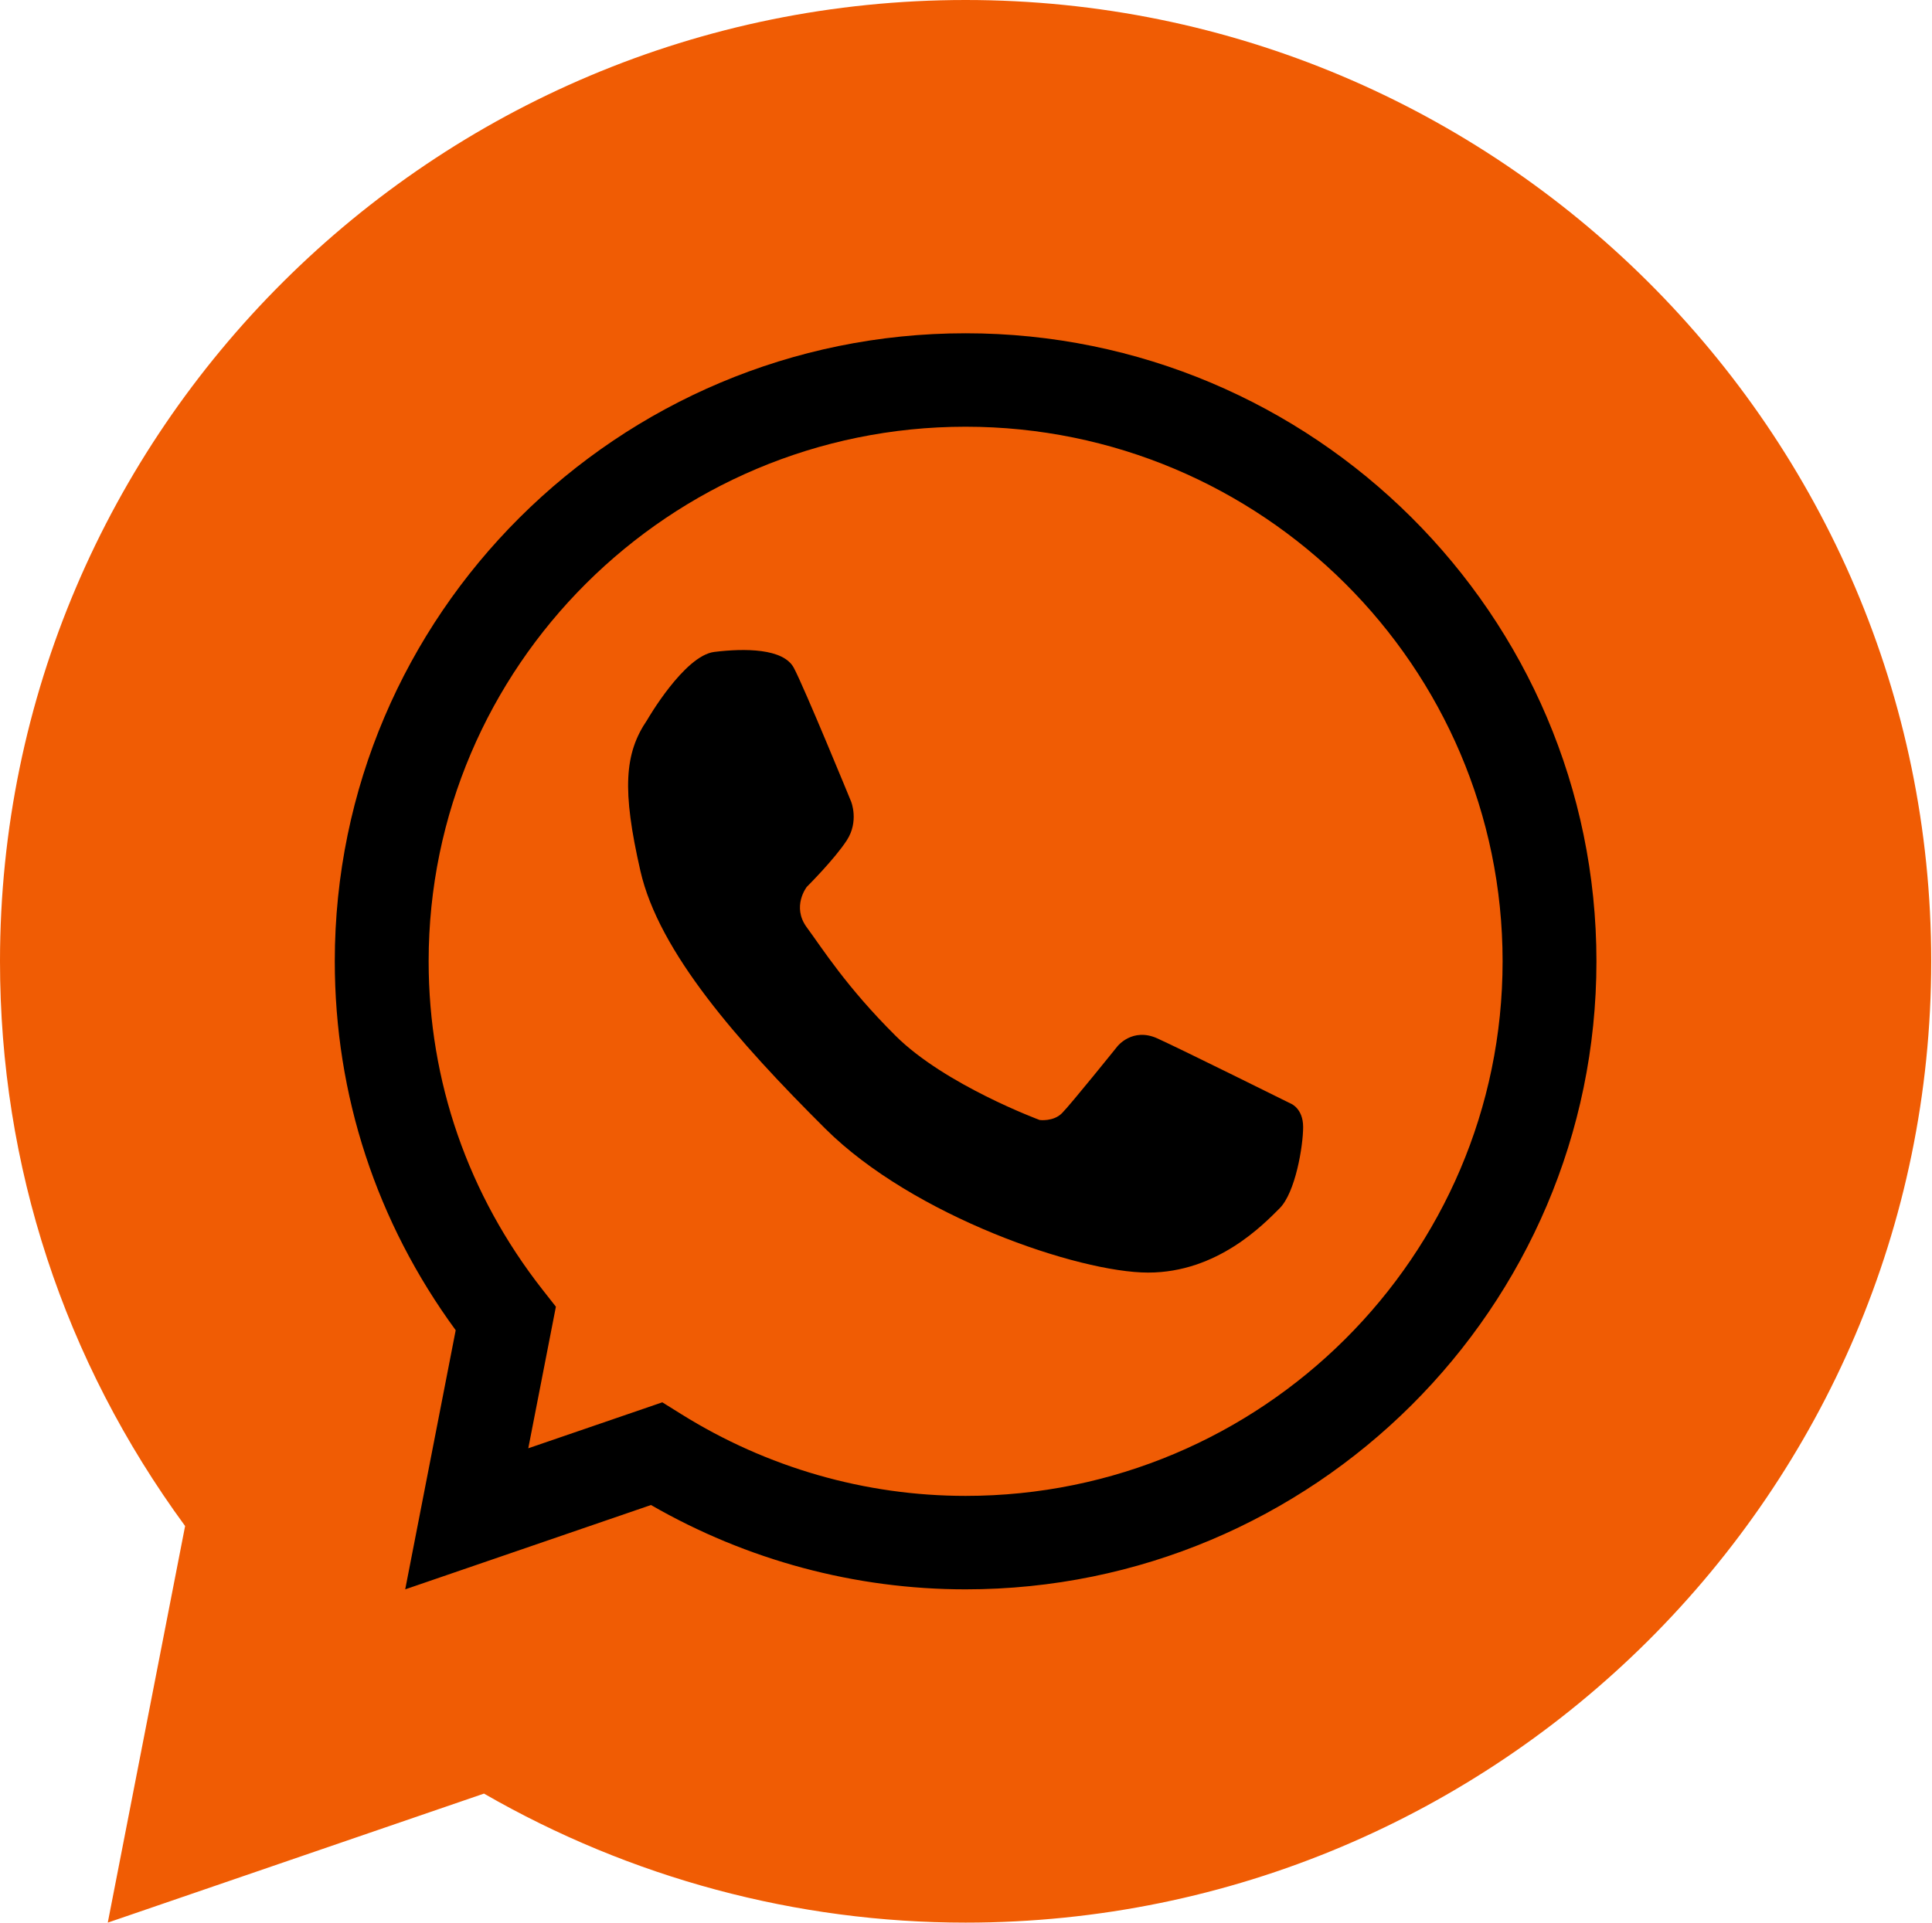 <?xml version="1.0" encoding="UTF-8"?> <svg xmlns="http://www.w3.org/2000/svg" width="2019" height="2010" viewBox="0 0 2019 2010" fill="none"><path d="M1009.08 2009.72C832.458 2009.72 659.22 1963.2 505.784 1874.85L112.635 2009.72L193.446 1595.16C66.772 1422.28 0 1218.93 0 1004.88C0 450.778 452.681 0 1009.08 0C1565.56 0 2018.18 450.778 2018.18 1004.88C2018.18 1558.95 1565.56 2009.72 1009.08 2009.72Z" fill="#F05C04"></path><path d="M1009.08 1661.35C893.71 1661.35 780.526 1630.93 680.301 1573.2L423.46 1661.35L476.22 1390.48C393.492 1277.54 349.862 1144.71 349.862 1004.84C349.862 642.862 645.587 348.369 1009.08 348.369C1372.61 348.369 1668.33 642.862 1668.33 1004.84C1668.33 1366.84 1372.61 1661.35 1009.08 1661.35ZM692.133 1465.85L711.998 1478.23C801.517 1534.12 904.264 1563.66 1009.07 1563.66C1318.53 1563.66 1570.26 1312.99 1570.26 1004.84C1570.26 696.73 1318.53 446.052 1009.07 446.052C699.671 446.052 447.945 696.73 447.945 1004.84C447.945 1130.21 489.188 1249 567.135 1348.34L580.922 1365.89L552.07 1513.89L692.133 1465.85Z" fill="black"></path><path d="M676.285 752.624C676.285 752.624 714.988 685.296 746.506 681.449C778.041 677.584 818.645 677.584 829.577 698.111C840.536 718.619 889.451 837.923 889.451 837.923C889.451 837.923 897.853 858.441 884.976 878.331C872.098 898.203 843.12 927.051 843.12 927.051C843.12 927.051 827.019 947.569 843.12 969.387C859.221 991.169 884.192 1031.26 935.863 1082.66C987.444 1134.08 1086.52 1170.75 1086.52 1170.75C1086.52 1170.75 1100.7 1172.66 1109.73 1163.69C1118.72 1154.72 1167.69 1093.79 1167.69 1093.79C1167.69 1093.79 1183.39 1073.61 1209.52 1085.46C1235.59 1097.32 1348.6 1153.44 1348.6 1153.44C1348.6 1153.44 1361.82 1158.23 1361.82 1178.11C1361.82 1197.99 1353.74 1246.63 1337.22 1263.07C1320.7 1279.54 1272.42 1330.23 1199.84 1330.23C1127.28 1330.23 954.476 1271.42 862.391 1179.74C770.306 1088.02 688.541 995.016 669.243 910.398C649.909 825.745 652.503 787.49 676.285 752.624Z" fill="black"></path></svg> 